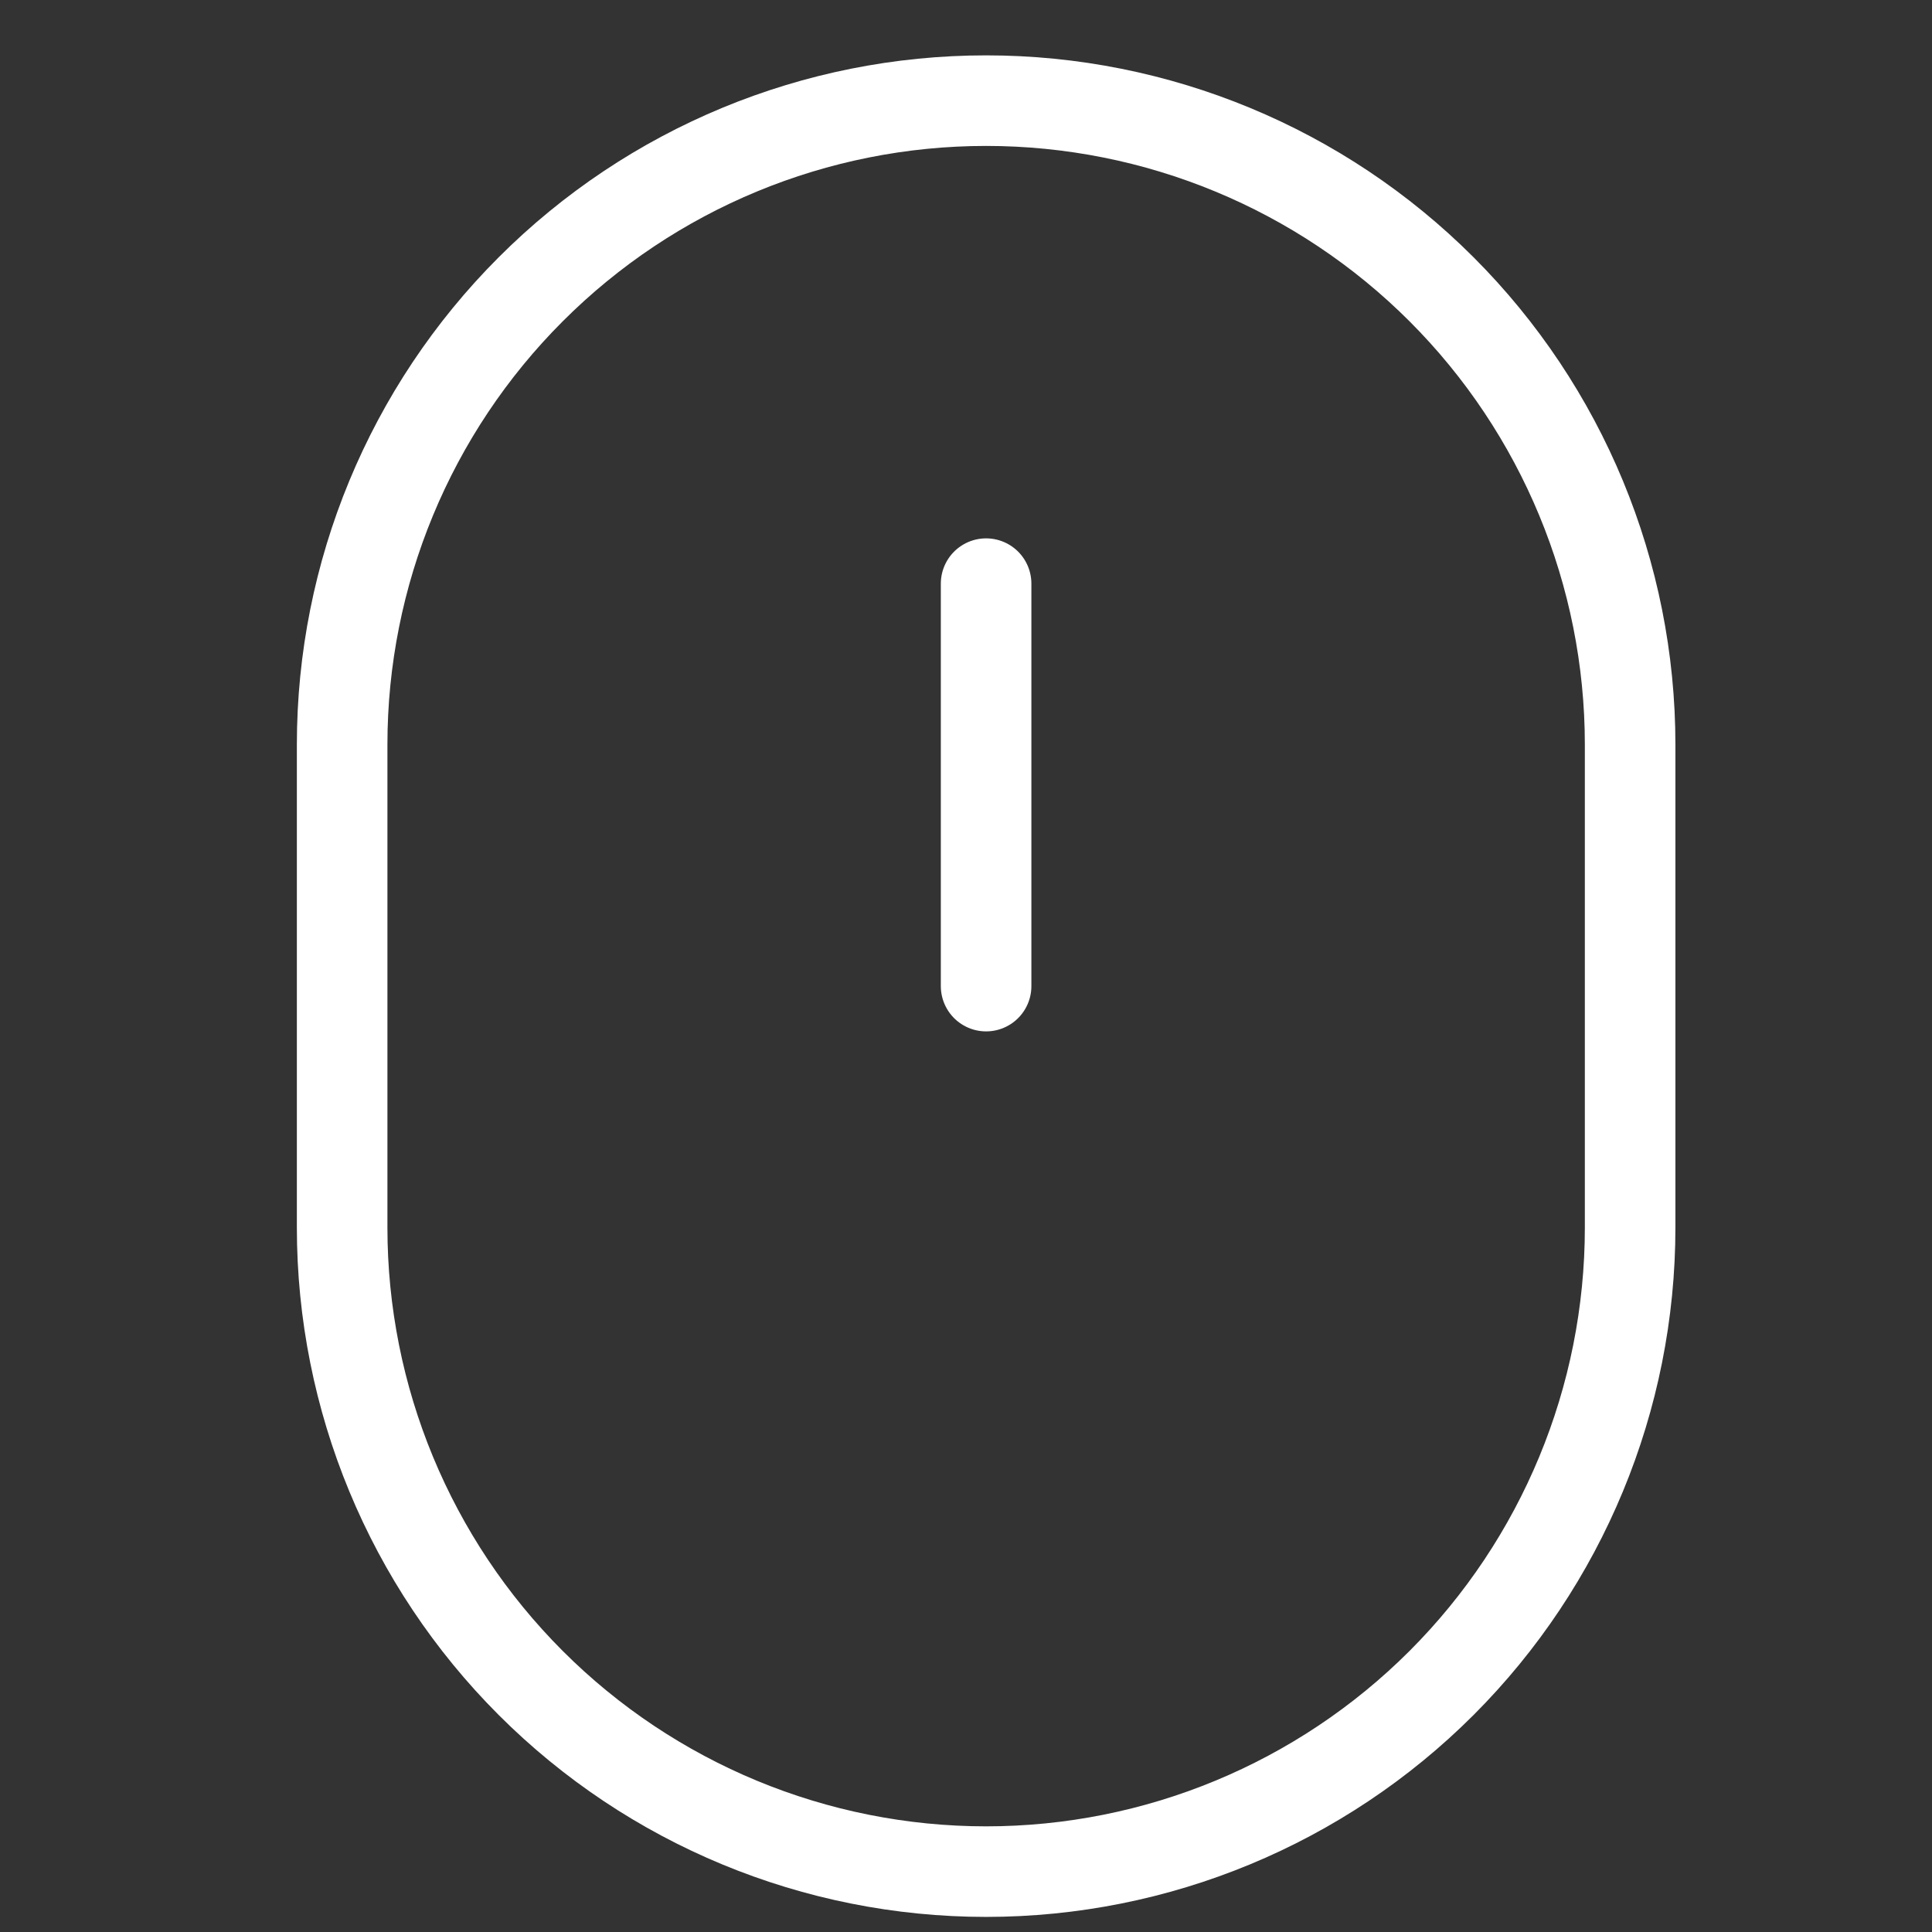 <svg width="32" height="32" viewBox="0 0 32 32" fill="none" xmlns="http://www.w3.org/2000/svg">
<rect x="0" y="0" width="32" height="32" fill="#333333" stroke="none"/>
<path d="M16.333 31C13.504 31 10.791 29.876 8.791 27.876C6.79 25.875 5.667 23.162 5.667 20.333V12.333C5.667 9.504 6.79 6.791 8.791 4.791C10.791 2.79 13.504 1.667 16.333 1.667C19.162 1.667 21.875 2.79 23.876 4.791C25.876 6.791 27 9.504 27 12.333V20.333C27 23.162 25.876 25.875 23.876 27.876C21.875 29.876 19.162 31 16.333 31Z" stroke="white" stroke-width="1.5" stroke-linecap="round" stroke-linejoin="round"/>
<path d="M16.333 9.667V16.333" stroke="white" stroke-width="1.5" stroke-linecap="round" stroke-linejoin="round"/>
</svg>

